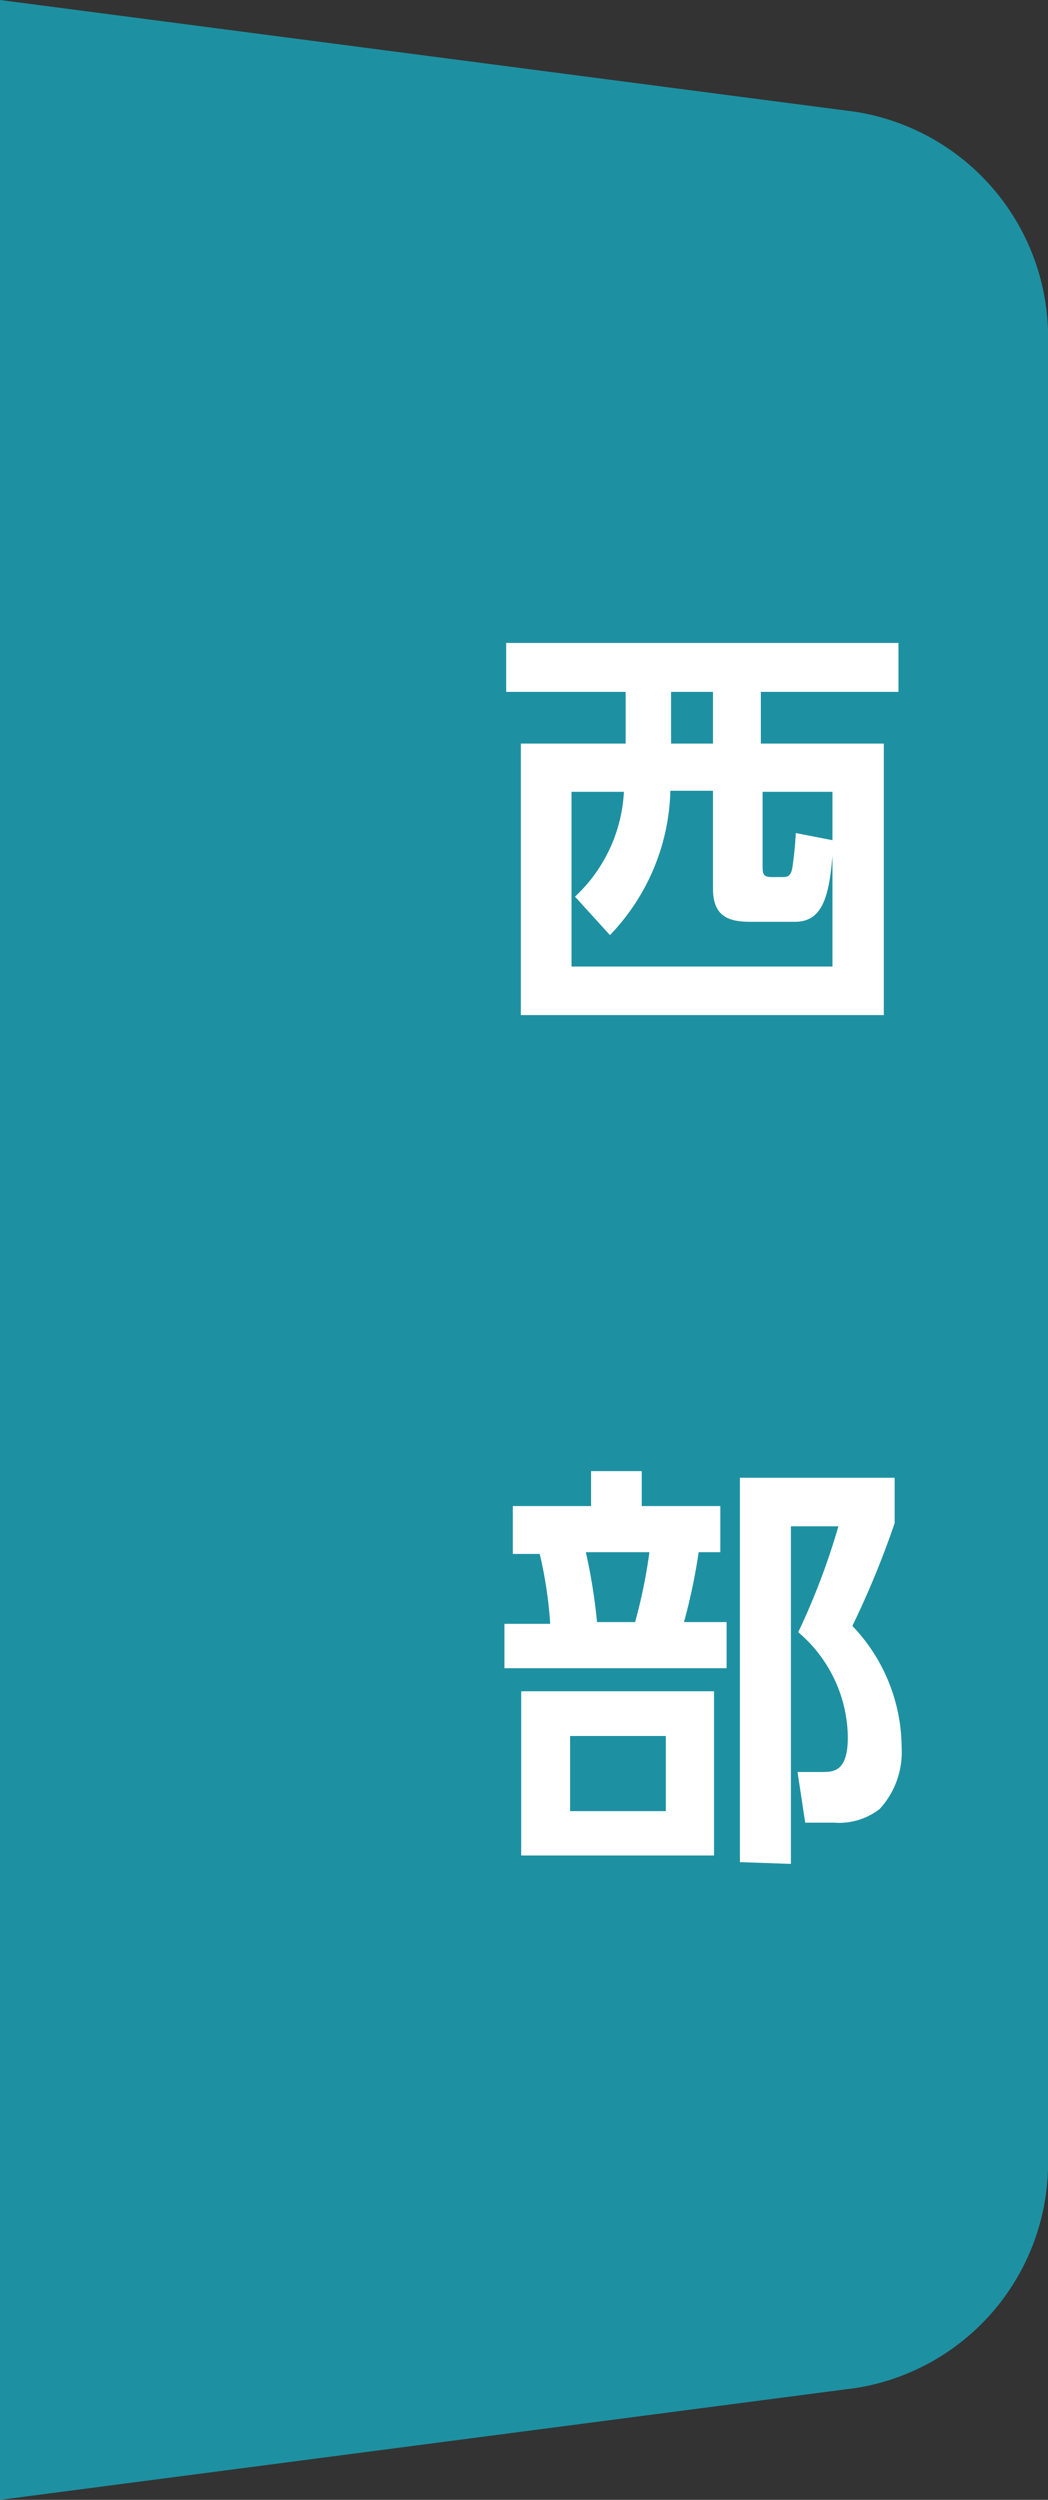 <svg xmlns="http://www.w3.org/2000/svg" viewBox="0 0 30 71.54">
  <rect x="0" y="0" width="30" height="71.54" fill="#333333" stroke="none"/>
  <defs>
    <style>
      .cls-1 {
        fill: #1d91a2;
      }

      .cls-2 {
        fill: #fff;
      }
    </style>
  </defs>
  <g id="レイヤー_2" data-name="レイヤー 2">
    <g id="文字">
      <path class="cls-1" d="M0,0,24.49,3.2A6.53,6.53,0,0,1,30,9.48V62.07a6.52,6.52,0,0,1-5.51,6.27L0,71.54"/>
      <g>
        <path class="cls-2" d="M25.72,19.8H21.78v1.48H25.3v7.77H14.91V21.28h3V19.8H14.49V18.4H25.72Zm-9.26,5.86a4.41,4.41,0,0,0,1.4-3h-1.5v5h7.47v-5h-2v2.08c0,.26,0,.36.27.36h.27c.16,0,.26,0,.31-.26a9.57,9.57,0,0,0,.1-1l1.08.21c-.09,1.57-.28,2.33-1.11,2.33H21.49c-.62,0-1.08-.14-1.08-.95V22.63H19.19a6.17,6.17,0,0,1-1.73,4.13Zm3.95-5.86h-1.2v1.48h1.2Z"/>
        <path class="cls-2" d="M16.92,43.1v-1h1.45v1h2.25v1.32H20a17,17,0,0,1-.42,2H20.8v1.32H14.44V46.47h1.31a12,12,0,0,0-.3-2h-.77V43.1Zm3.52,10H14.92v-4.7h5.52Zm-1.38-3.42H16.32v2.15h2.74Zm-.88-3.26a14.87,14.87,0,0,0,.41-2H16.77a16.07,16.07,0,0,1,.32,2Zm3,6.87v-11h4.43v1.3a26,26,0,0,1-1.21,2.94,5.06,5.06,0,0,1,1.41,3.48,2.4,2.4,0,0,1-.63,1.76,1.89,1.89,0,0,1-1.3.39h-.83l-.22-1.45h.69c.34,0,.75,0,.75-1a4,4,0,0,0-1.42-3A20.1,20.1,0,0,0,24,43.68H22.64v9.66Z"/>
      </g>
    </g>
  </g>
</svg>
